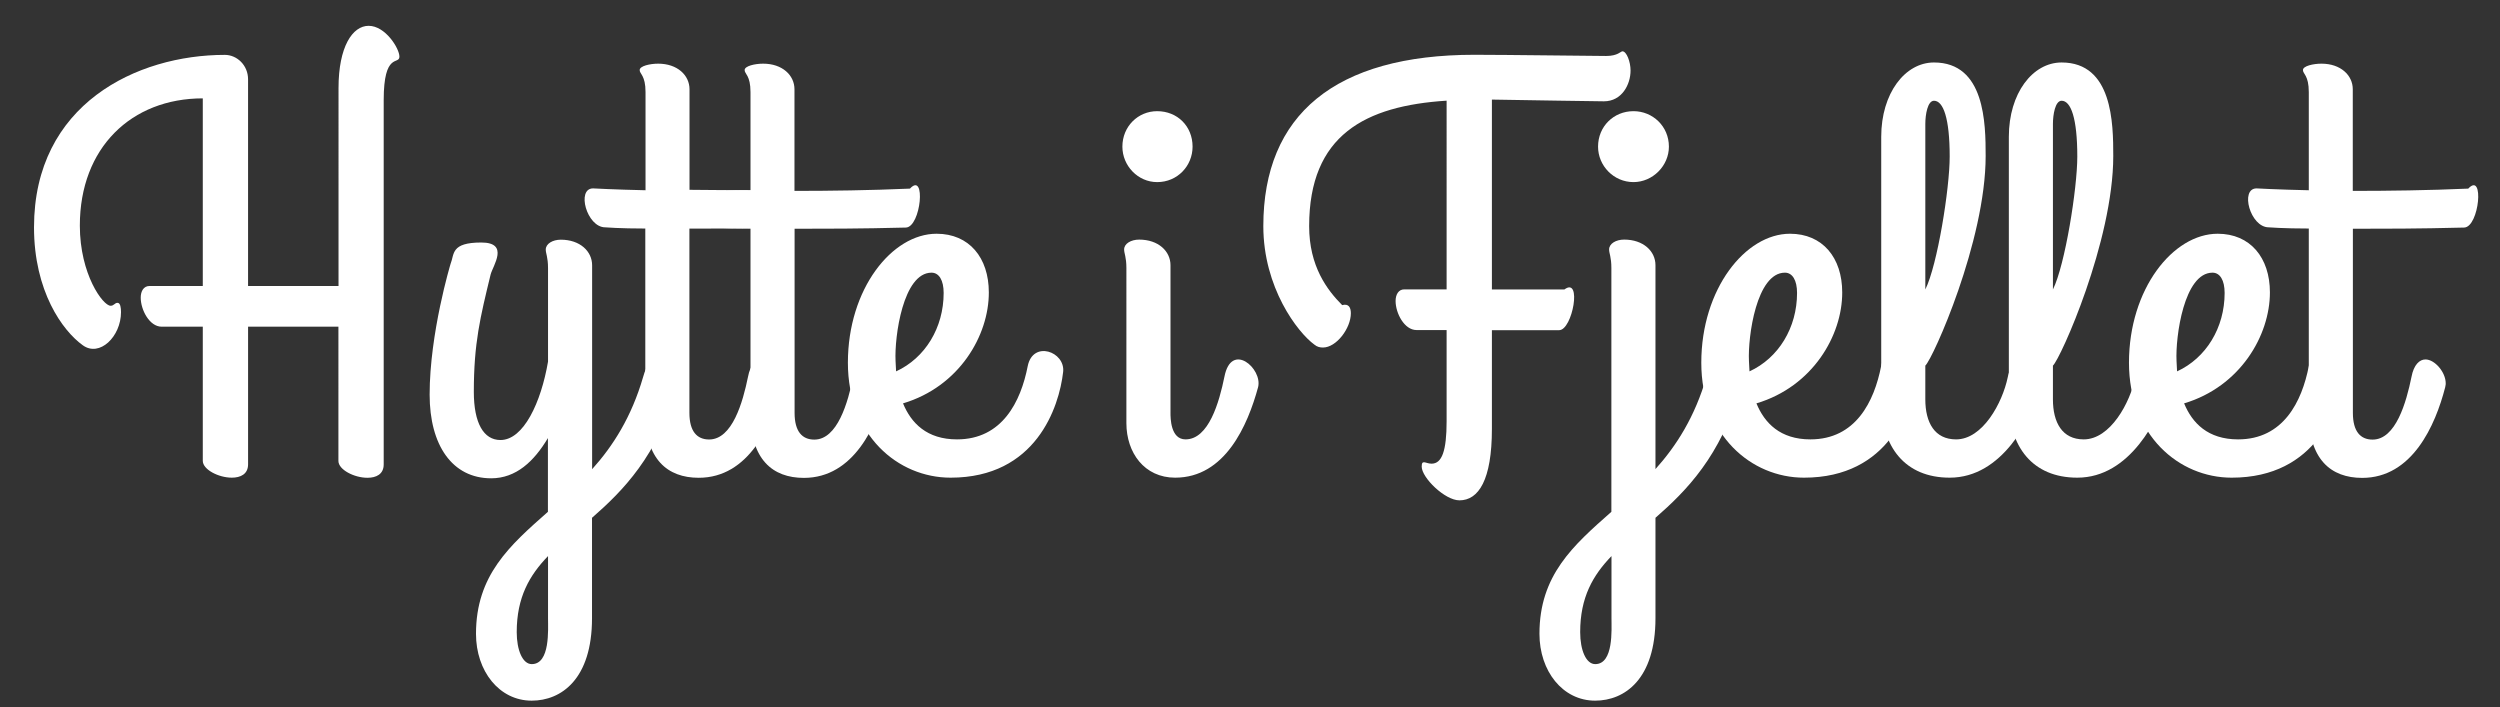 <?xml version="1.0" encoding="UTF-8"?>
<svg preserveAspectRatio="xMidYMid slice" viewBox="0 0 251 71" xmlns="http://www.w3.org/2000/svg" width="251px" height="71px" fill="none">
  <rect x="0" y="0" width="251" height="71" fill="#333333" stroke="none"/>
  <path d="M24.906 28.716h9.082V8.832c0-4.139 1.403-6.24 3.023-6.24 1.686 0 3.09 2.276 3.09 3.092 0 .872-1.578-.522-1.578 4.378v36.567c0 .991-.761 1.34-1.631 1.34-1.338 0-2.915-.817-2.915-1.688V32.8h-9.07v13.818c0 .991-.762 1.34-1.632 1.34-1.338 0-2.915-.817-2.915-1.688V32.8h-4.133c-1.218 0-2.099-1.688-2.099-2.919 0-.642.294-1.165.87-1.165h5.362V9.876c-7.167 0-12.344 4.956-12.344 12.774 0 4.9 2.327 8.048 3.088 8.048.349 0 .403-.294.697-.294.293 0 .348.523.348.936 0 2.45-2.154 4.552-3.84 3.322-2.034-1.46-4.894-5.423-4.894-11.837 0-12.36 10.31-17.315 19.164-17.315 1.218 0 2.327 1.046 2.327 2.45v20.756zm41.058 7.35c.935 0 2.034 1.285 2.034 2.396 0 .054 0 .348-.055.577-1.98 6.762-5.362 10.204-8.505 12.948V62.07c0 6.12-3.089 8.276-6.058 8.276-3.263 0-5.59-2.973-5.59-6.708 0-5.892 3.382-8.864 7.221-12.251v-7.405c-1.392 2.341-3.197 4.04-5.699 4.04-3.904 0-6.177-3.321-6.177-8.396 0-6.185 2.099-13.122 2.099-13.122.402-.99 0-2.156 3.089-2.156 2.85 0 1.163 2.33.935 3.212-1.044 4.313-1.686 6.883-1.686 11.783 0 3.147.99 4.835 2.676 4.835 2.327 0 4.078-3.79 4.774-7.873v-9.387c0-1.11-.228-1.46-.228-1.862 0-.588.696-.991 1.512-.991 1.925 0 3.143 1.165 3.143 2.57v20.472c2.1-2.33 3.959-5.248 5.123-9.267.348-1.252.815-1.775 1.392-1.775zM55.022 62.071v-6.24c-1.86 1.927-3.143 4.138-3.143 7.633 0 1.808.588 3.213 1.512 3.213 1.86 0 1.631-3.496 1.631-4.607z" fill="#fff"></path>
  <path d="M64.811 19.1V9.245c0-1.687-.587-1.807-.587-2.21 0-.414 1.044-.643 1.86-.643 1.925 0 3.143 1.166 3.143 2.57v10.095c.99 0 5.057.054 6.112.044 2.73-.022 2.72 1.045 5.569.914 1.631-1.753 1 2.755-.511 2.82-4.655.12-8.092.12-11.181.12v18.49c0 1.863.761 2.68 1.98 2.68 2.327 0 3.382-3.735 3.904-6.294.228-1.231.816-1.754 1.403-1.754.935 0 2.034 1.285 2.034 2.396 0 .055 0 .174-.055.403-.99 3.844-3.317 9.093-8.33 9.093-3.144 0-5.363-1.862-5.363-6.469V22.945c-2.566 0-4.024-.12-4.024-.12-1.86 0-2.915-3.91-1.218-3.91.022 0 2.11.12 5.264.186z" fill="#fff"></path>
  <path d="M75.35 19.1V9.245c0-1.687-.588-1.807-.588-2.21 0-.414 1.044-.643 1.86-.643 1.925 0 3.143 1.166 3.143 2.57v10.204c3.557 0 7.624-.055 11.594-.229 1.632-1.753 1.11 3.844-.402 3.91-4.655.12-8.092.12-11.18.12v18.49c0 1.862.76 2.679 1.979 2.679 2.327 0 3.382-3.736 3.904-6.295.229-1.23.816-1.753 1.403-1.753.936 0 2.034 1.285 2.034 2.396 0 .054 0 .174-.054.403-.99 3.844-3.318 9.093-8.332 9.093-3.143 0-5.361-1.862-5.361-6.469V22.944c-2.567 0-4.025-.12-4.025-.12-1.86 0-3.023-3.332-1.326-3.332 0 0 2.207-.457 5.35-.392z" fill="#fff"></path>
  <path d="M90.664 40.498c.816 1.982 2.393 3.616 5.416 3.616 4.546 0 6.406-3.79 7.102-7.35.522-2.625 3.785-1.46 3.557.576-.403 3.561-2.741 10.618-11.3 10.618-5.297 0-10.311-4.258-10.311-11.543 0-7.405 4.427-12.948 8.907-12.948 3.263 0 5.243 2.396 5.243 5.891.01 4.313-2.959 9.452-8.614 11.14zm-.696-3.212c2.915-1.34 4.775-4.378 4.775-7.873 0-1.285-.468-2.037-1.219-2.037-2.85 0-3.73 6.414-3.61 8.864 0 .349.054.697.054 1.046zm22.72-22.563c0-2.037 1.577-3.561 3.491-3.561 2.034 0 3.556 1.513 3.556 3.56 0 1.928-1.512 3.562-3.556 3.562-1.925 0-3.491-1.634-3.491-3.561zm4.829 26.712c0 .523 0 2.679 1.511 2.679 2.328 0 3.383-3.735 3.905-6.294.696-3.561 3.839-.817 3.382 1.045-1.044 3.844-3.317 9.093-8.331 9.093-3.089 0-4.894-2.505-4.894-5.478V26.908c0-1.11-.228-1.459-.228-1.862 0-.588.696-.99 1.511-.99 1.925 0 3.144 1.164 3.144 2.57v14.809zm29.007 8.799c-1.458 0-3.785-2.276-3.785-3.387 0-.762.402-.294.99-.294 1.044 0 1.511-1.285 1.511-4.258v-9.158h-3.023c-1.218 0-2.099-1.688-2.099-2.918 0-.643.293-1.166.87-1.166h4.252V10.107c-8.157.522-13.801 3.44-13.801 12.599 0 4.029 1.805 6.414 3.317 7.928.641-.175.87.228.87.816 0 1.514-1.458 3.441-2.795 3.441-.294 0-.588-.054-.87-.294-1.686-1.23-5.123-5.717-5.123-11.891 0-11.195 7.222-17.206 21.198-17.206 3.208 0 11.996.12 13.225.12 1.164 0 1.457-.468 1.631-.468.414 0 .816 1.045.816 1.927 0 1.405-.87 3.093-2.675 3.093-1.045 0-7.625-.12-11.246-.174v19.067h7.276c1.805-1.339.815 4.084-.522 4.084h-6.754v9.91c0 5.14-1.338 7.176-3.263 7.176z" fill="#fff"></path>
  <path d="M172.735 36.066c.935 0 2.033 1.285 2.033 2.396 0 .054 0 .348-.054.577-1.979 6.763-5.362 10.204-8.505 12.948V62.07c0 6.12-3.089 8.276-6.058 8.276-3.263 0-5.59-2.973-5.59-6.708 0-5.892 3.382-8.864 7.221-12.251v-24.48c0-1.11-.228-1.459-.228-1.862 0-.588.696-.99 1.512-.99 1.925 0 3.143 1.164 3.143 2.57v20.471c2.099-2.33 3.959-5.248 5.123-9.267.359-1.241.826-1.764 1.403-1.764zm-10.942 26.005v-6.24c-1.86 1.927-3.143 4.138-3.143 7.633 0 1.808.587 3.213 1.512 3.213 1.86 0 1.631-3.496 1.631-4.606zm2.208-50.91c1.925 0 3.557 1.514 3.557 3.562 0 1.927-1.632 3.56-3.557 3.56-1.979 0-3.556-1.633-3.556-3.56 0-2.037 1.577-3.561 3.556-3.561z" fill="#fff"></path>
  <path d="M176.346 40.498c.815 1.982 2.392 3.616 5.416 3.616 4.546 0 6.406-3.79 7.102-7.35.522-2.625 3.785-1.46 3.556.576-.402 3.561-2.74 10.618-11.3 10.618-5.297 0-10.31-4.258-10.31-11.543 0-7.405 4.426-12.948 8.907-12.948 3.263 0 5.242 2.396 5.242 5.891.011 4.313-2.958 9.452-8.613 11.14zm-.697-3.212c2.915-1.34 4.775-4.378 4.775-7.873 0-1.285-.468-2.037-1.218-2.037-2.85 0-3.731 6.414-3.611 8.864 0 .349.054.697.054 1.046z" fill="#fff"></path>
  <path d="M204.95 38.92c-1.044 3.146-3.905 9.038-9.201 9.038-4.481 0-6.874-3.093-6.874-7.7V13.733c0-4.378 2.393-7.46 5.297-7.46 5.122 0 5.188 6.12 5.188 9.387 0 8.57-5.297 20.353-6.058 21.05v3.386c0 2.33.935 4.019 3.088 4.019 2.676 0 4.655-3.67 5.188-6.24.696-3.441 3.84-.817 3.372 1.045zm-11.648-9.856c1.218-2.45 2.447-10.149 2.447-13.35 0-3.844-.642-5.598-1.577-5.598-.642 0-.87 1.394-.87 2.33v16.618z" fill="#fff"></path>
  <path d="M217.762 38.92c-1.044 3.146-3.904 9.038-9.201 9.038-4.481 0-6.873-3.093-6.873-7.7V13.733c0-4.378 2.392-7.46 5.296-7.46 5.123 0 5.188 6.12 5.188 9.387 0 8.57-5.297 20.353-6.058 21.05v3.386c0 2.33.935 4.019 3.089 4.019 2.675 0 4.655-3.67 5.188-6.24.696-3.441 3.839-.817 3.371 1.045zm-11.648-9.856c1.218-2.45 2.447-10.149 2.447-13.35 0-3.844-.641-5.598-1.577-5.598-.642 0-.87 1.394-.87 2.33v16.618z" fill="#fff"></path>
  <path d="M219.285 40.498c.816 1.982 2.393 3.616 5.416 3.616 4.547 0 6.406-3.79 7.102-7.35.523-2.625 3.785-1.46 3.557.576-.402 3.561-2.741 10.618-11.3 10.618-5.297 0-10.311-4.258-10.311-11.543 0-7.405 4.427-12.948 8.908-12.948 3.262 0 5.242 2.396 5.242 5.891 0 4.313-2.969 9.452-8.614 11.14zm-.707-3.212c2.915-1.34 4.775-4.378 4.775-7.873 0-1.285-.468-2.037-1.218-2.037-2.85 0-3.731 6.414-3.611 8.864 0 .349.054.697.054 1.046z" fill="#fff"></path>
  <path d="M231.803 19.1V9.245c0-1.687-.587-1.807-.587-2.21 0-.414 1.044-.643 1.86-.643 1.925 0 3.143 1.166 3.143 2.57v10.204c3.556 0 7.624-.055 11.594-.229 1.631-1.753 1.109 3.844-.403 3.91-4.655.12-8.091.12-11.18.12v18.49c0 1.862.761 2.679 1.979 2.679 2.328 0 3.383-3.736 3.905-6.295.228-1.23.815-1.753 1.403-1.753.935 0 2.034 1.285 2.034 2.396 0 .054 0 .174-.055.403-.99 3.844-3.317 9.093-8.331 9.093-3.143 0-5.362-1.862-5.362-6.469V22.944c-2.567 0-4.024-.12-4.024-.12-1.86 0-2.915-3.909-1.218-3.909 0 0 2.099.12 5.242.186z" fill="#fff"></path>
</svg>
